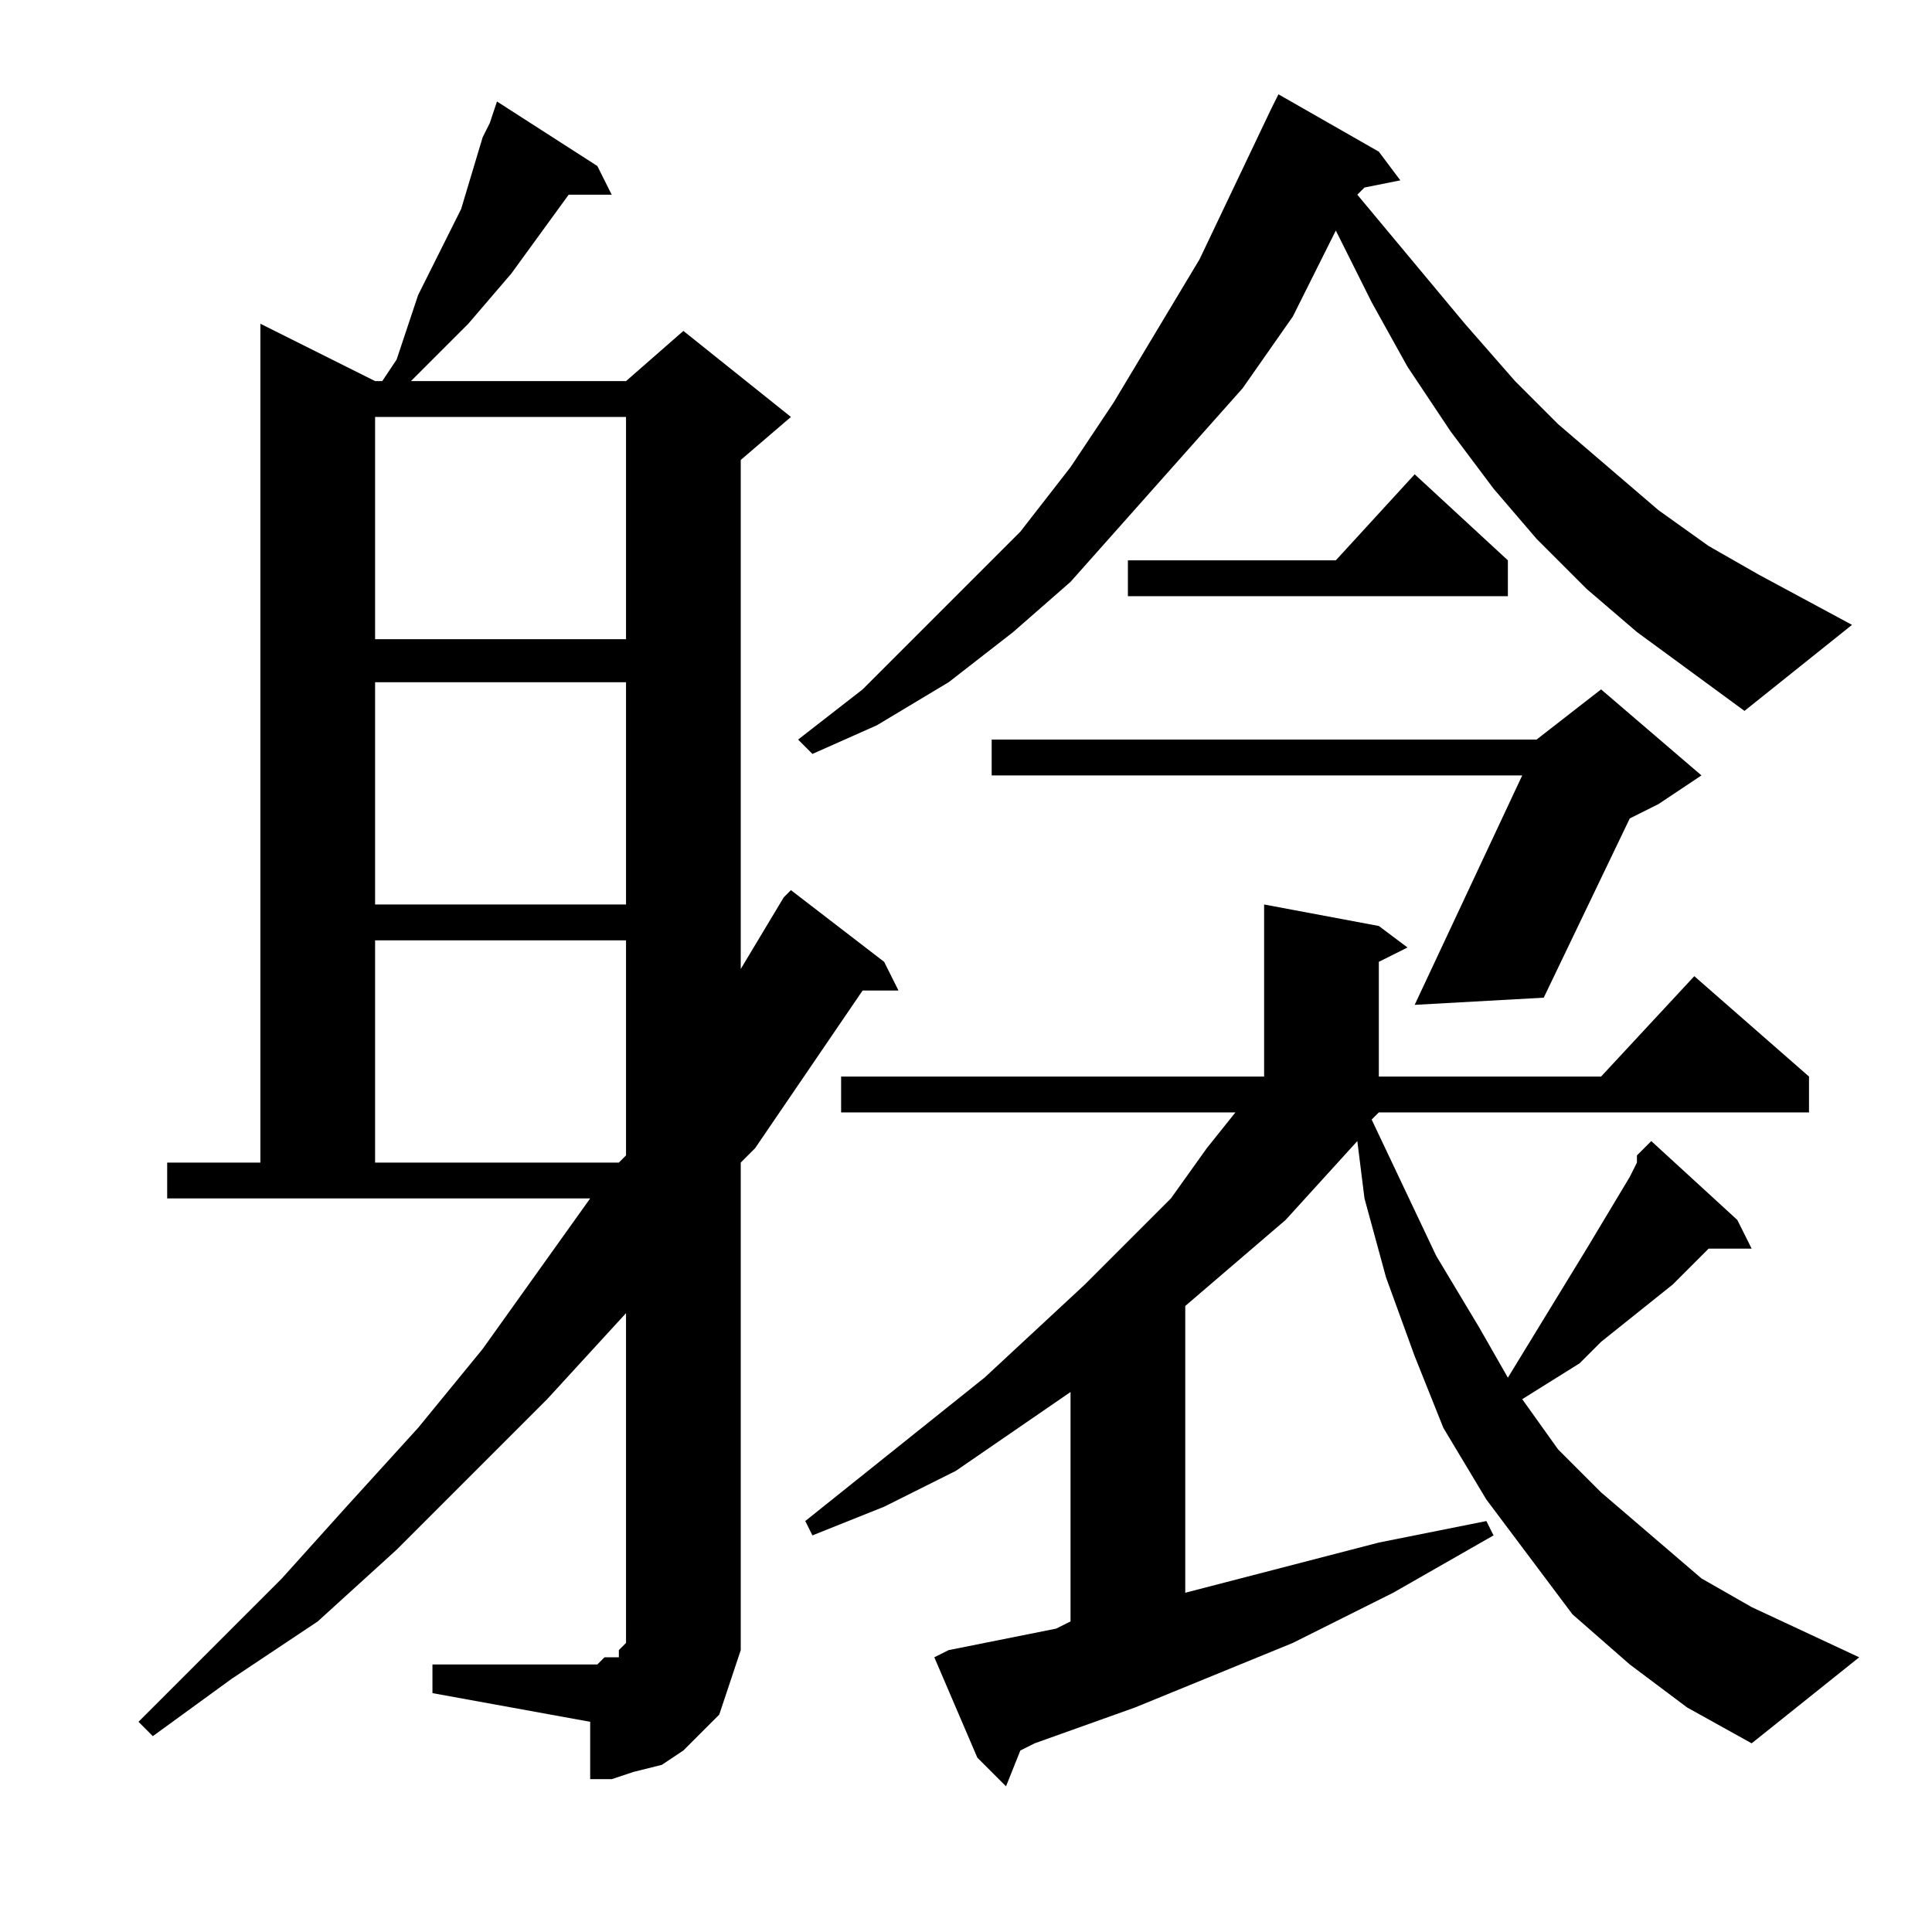 <?xml version="1.0" encoding="utf-8"?>
<!-- Generator: Adobe Illustrator 16.0.0, SVG Export Plug-In . SVG Version: 6.00 Build 0)  -->
<!DOCTYPE svg PUBLIC "-//W3C//DTD SVG 1.1//EN" "http://www.w3.org/Graphics/SVG/1.1/DTD/svg11.dtd">
<svg version="1.1" id="图层_1" xmlns="http://www.w3.org/2000/svg" xmlns:xlink="http://www.w3.org/1999/xlink" x="0px" y="0px"
	 width="1000px" height="1000px" viewBox="0 0 1000 1000" enable-background="new 0 0 1000 1000" xml:space="preserve">
<path d="M253.523,63.664l3.711-11.133l51.953,33.398l7.422,14.844h-22.266l-29.688,40.82l-22.266,25.977l-25.977,25.977
	l-3.711,3.711h111.328l29.688-25.977l55.664,44.531l-25.977,22.266v263.477l22.266-37.109l3.711-3.711l48.242,37.109l7.422,14.844
	h-18.555l-55.664,81.641l-7.422,7.422v237.5v14.844l-3.711,11.133l-3.711,11.133l-3.711,11.133l-11.133,11.133l-7.422,7.422
	l-11.133,7.422l-14.844,3.711l-11.133,3.711h-11.133v-29.688l-81.641-14.844v-14.844h81.641h3.711l3.711-3.711h7.422v-3.711
	l3.711-3.711v-3.711v-7.422V679.68l-40.82,44.531l-40.82,40.82l-37.109,37.109l-40.82,37.109l-44.531,29.688l-40.82,29.688
	l-7.422-7.422l74.219-74.219l33.398-37.109l37.109-40.82l33.398-40.82l55.664-77.93H86.531V601.75h48.242V167.57l59.375,29.688
	h3.711l7.422-11.133l11.133-33.398l7.422-14.844l14.844-29.688l11.133-37.109L253.523,63.664z M194.148,215.813v115.039h129.883
	V215.813H194.148z M194.148,353.117v115.039h129.883V353.117H194.148z M194.148,486.711V601.75H320.32l3.711-3.711V486.711H194.148z
	 M847.273,327.141l-25.977-22.266l-25.977-25.977l-22.266-25.977l-22.266-29.688l-22.266-33.398l-18.555-33.398l-18.555-37.109
	l-22.266,44.531l-25.977,37.109l-29.688,33.398l-29.688,33.398l-29.688,33.398l-29.688,25.977l-33.398,25.977l-37.109,22.266
	l-33.398,14.844l-7.422-7.422l33.398-25.977l25.977-25.977l29.688-29.688l25.977-25.977l25.977-33.398l22.266-33.398l22.266-37.109
	l22.266-37.109l37.109-77.93l3.711-7.422l51.953,29.688l11.133,14.844l-18.555,3.711l-3.711,3.711l55.664,66.797l25.977,29.688
	l22.266,22.266l25.977,22.266l25.977,22.266l25.977,18.555l25.977,14.844l48.242,25.977l-55.664,44.531L847.273,327.141z
	 M843.563,861.516l-29.688-25.977l-22.266-29.688l-22.266-29.688l-22.266-37.109l-14.844-37.109l-14.844-40.82l-11.133-40.82
	l-3.711-29.688l-37.109,40.82l-25.977,22.266l-25.977,22.266v148.438L713.68,798.43l55.664-11.133l3.711,7.422l-51.953,29.688
	l-51.953,25.977l-81.641,33.398l-51.953,18.555l-7.422,3.711l-7.422,18.555l-14.844-14.844l-22.266-51.953l7.422-3.711
	l55.664-11.133l7.422-3.711V720.5l-59.375,40.82l-37.109,18.555l-37.109,14.844l-3.711-7.422l92.773-74.219l51.953-48.242
	l44.531-44.531l18.555-25.977l14.844-18.555H435.359v-18.555h218.945v-89.063l59.375,11.133l14.844,11.133l-14.844,7.422v59.375
	h115.039l48.242-51.953l59.375,51.953v18.555H713.68l-3.711,3.711l33.398,70.508l22.266,37.109l14.844,25.977l40.82-66.797
	l22.266-37.109l3.711-7.422v-3.711l7.422-7.422l44.531,40.82l7.422,14.844h-22.266l-18.555,18.555l-37.109,29.688l-11.133,11.133
	l-29.688,18.555l18.555,25.977l22.266,22.266l25.977,22.266l25.977,22.266l25.977,14.844l55.664,25.977l-55.664,44.531
	l-33.398-18.555L843.563,861.516z M880.672,401.359l-22.266,14.844l-14.844,7.422l-44.531,92.773l-66.797,3.711l55.664-118.75
	H513.289v-18.555H795.32l33.398-25.977L880.672,401.359z M780.477,290.031v18.555h-196.68v-18.555h107.617l40.82-44.531
	L780.477,290.031z"/>
</svg>

